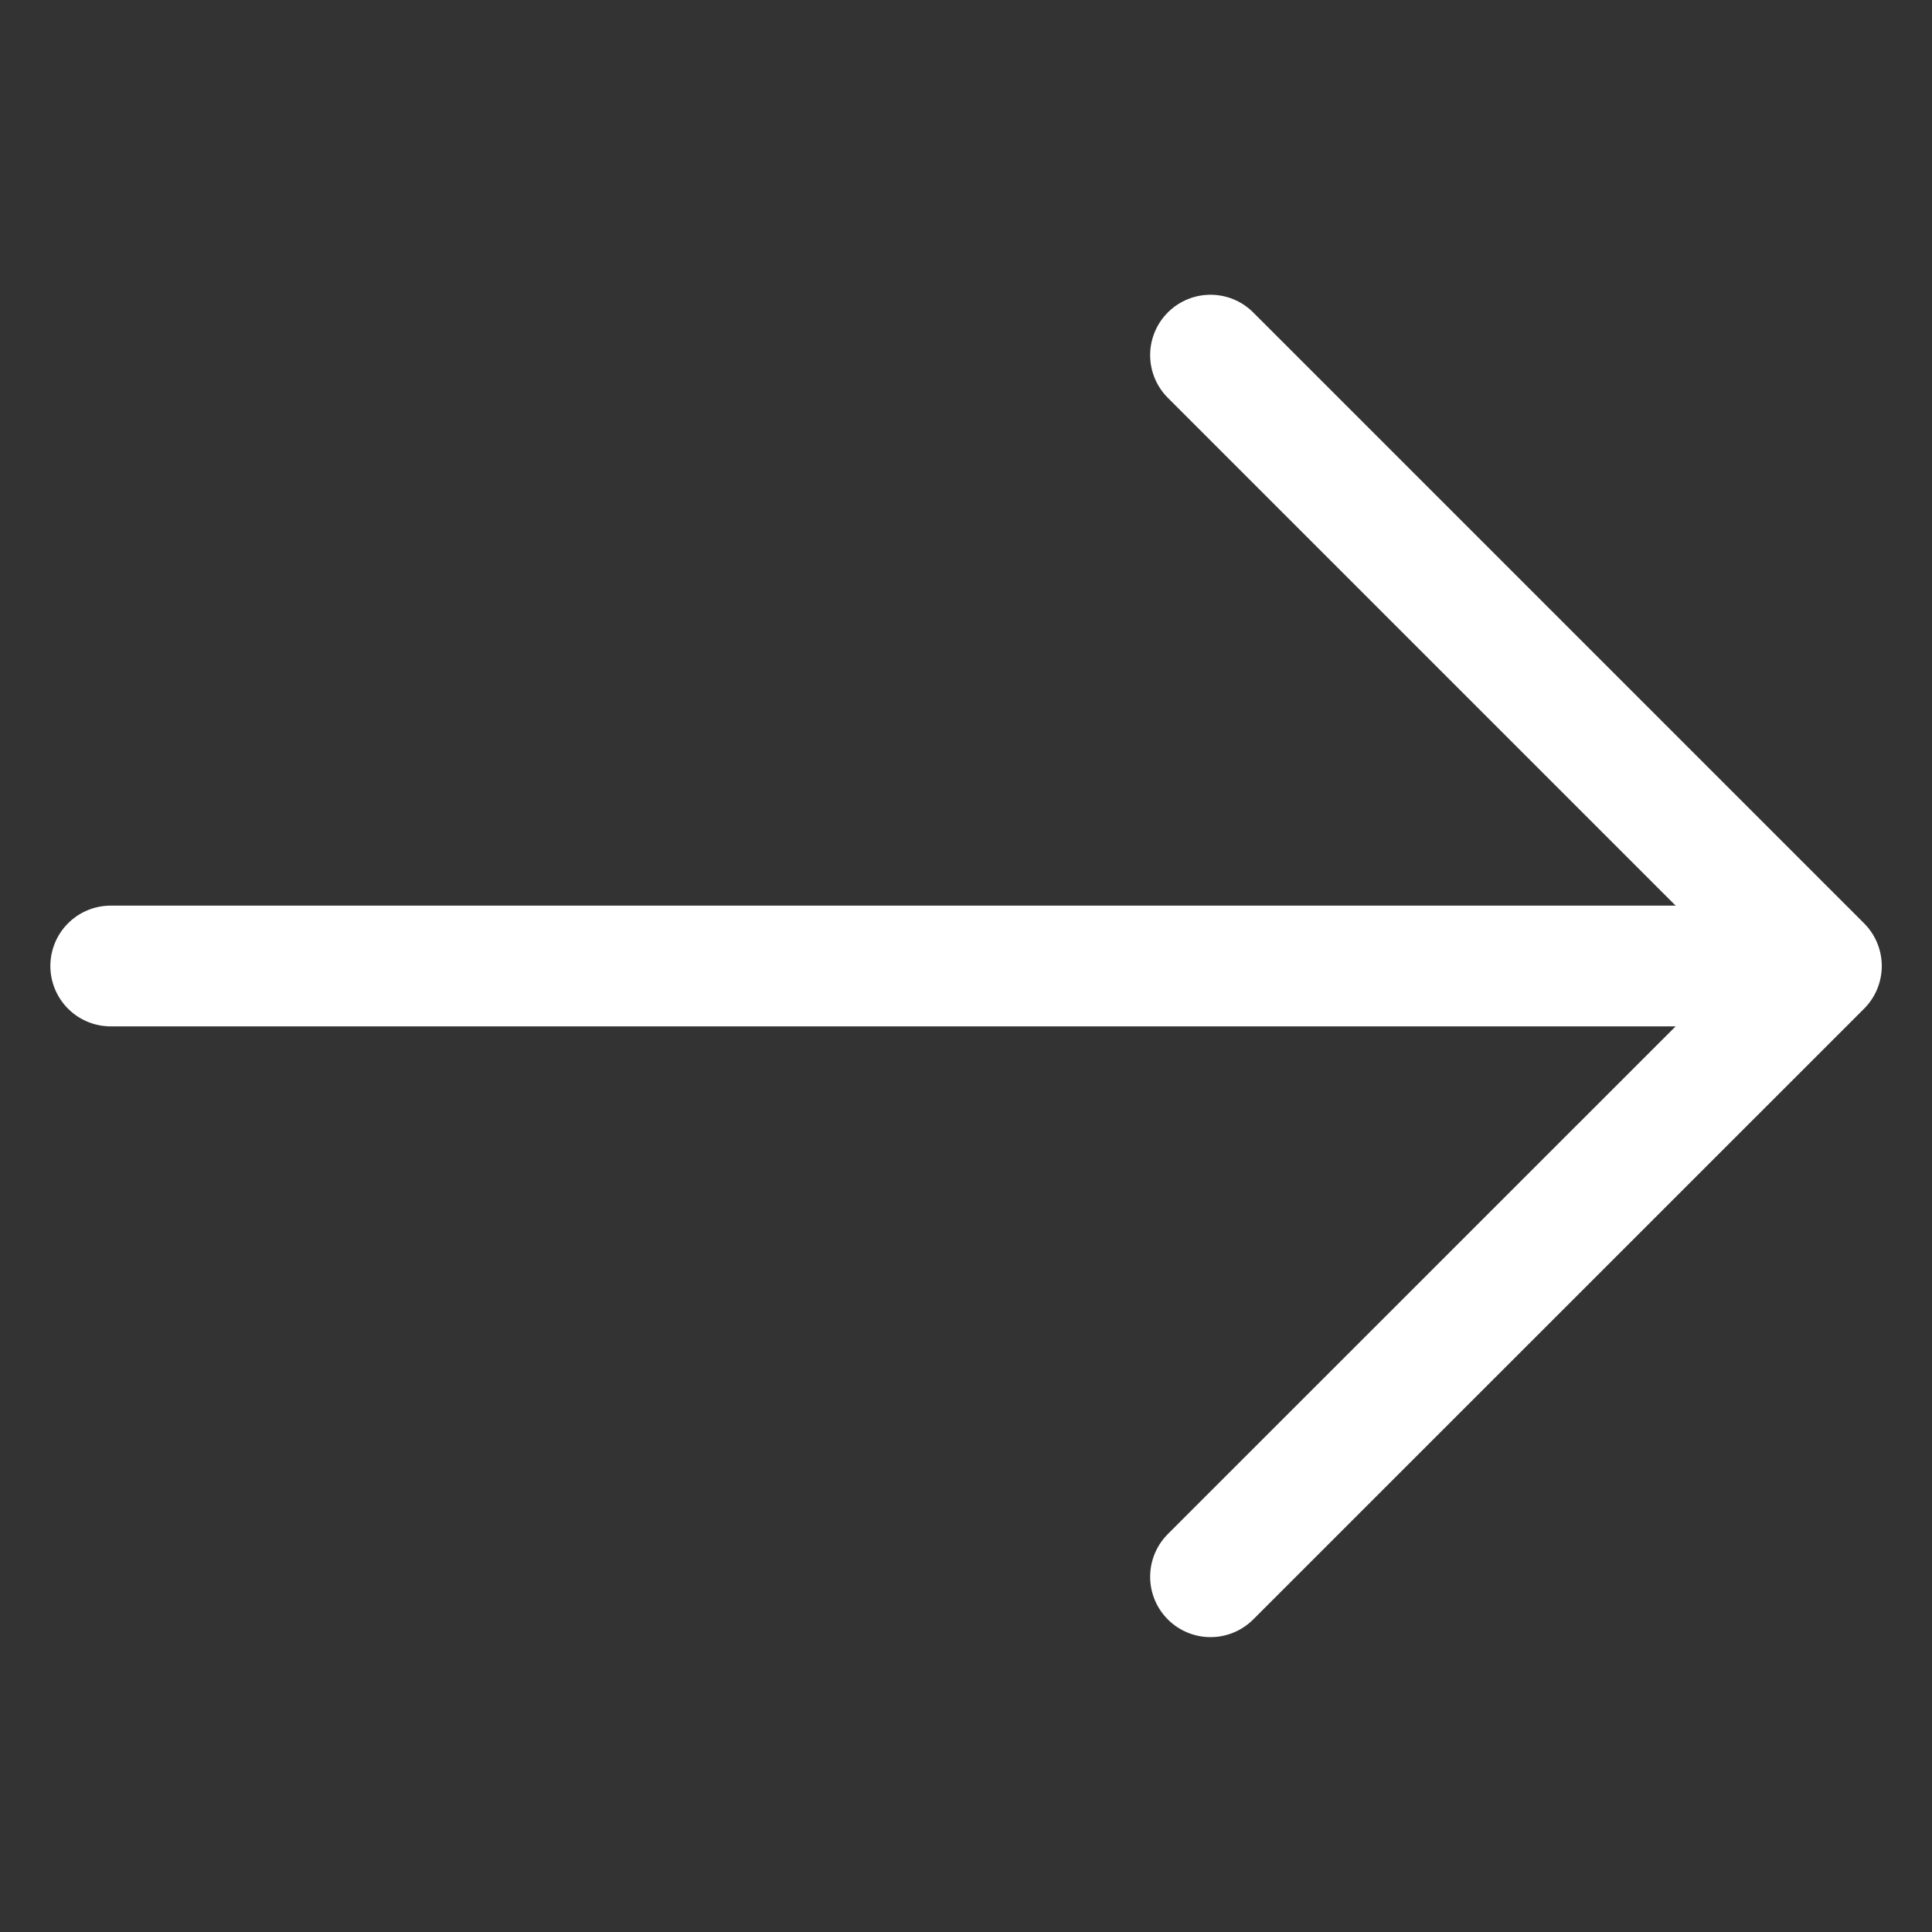 <svg width="16" height="16" viewBox="0 0 16 16" fill="none" xmlns="http://www.w3.org/2000/svg">
<rect x="0" y="0" width="16" height="16" fill="#333333" stroke="none"/>
<path d="M10.025 2.941L15.084 8L10.025 13.058" stroke="white" stroke-miterlimit="10" stroke-linecap="round" stroke-linejoin="round"/>
<path d="M0.917 8H14.941" stroke="white" stroke-miterlimit="10" stroke-linecap="round" stroke-linejoin="round"/>
</svg>
